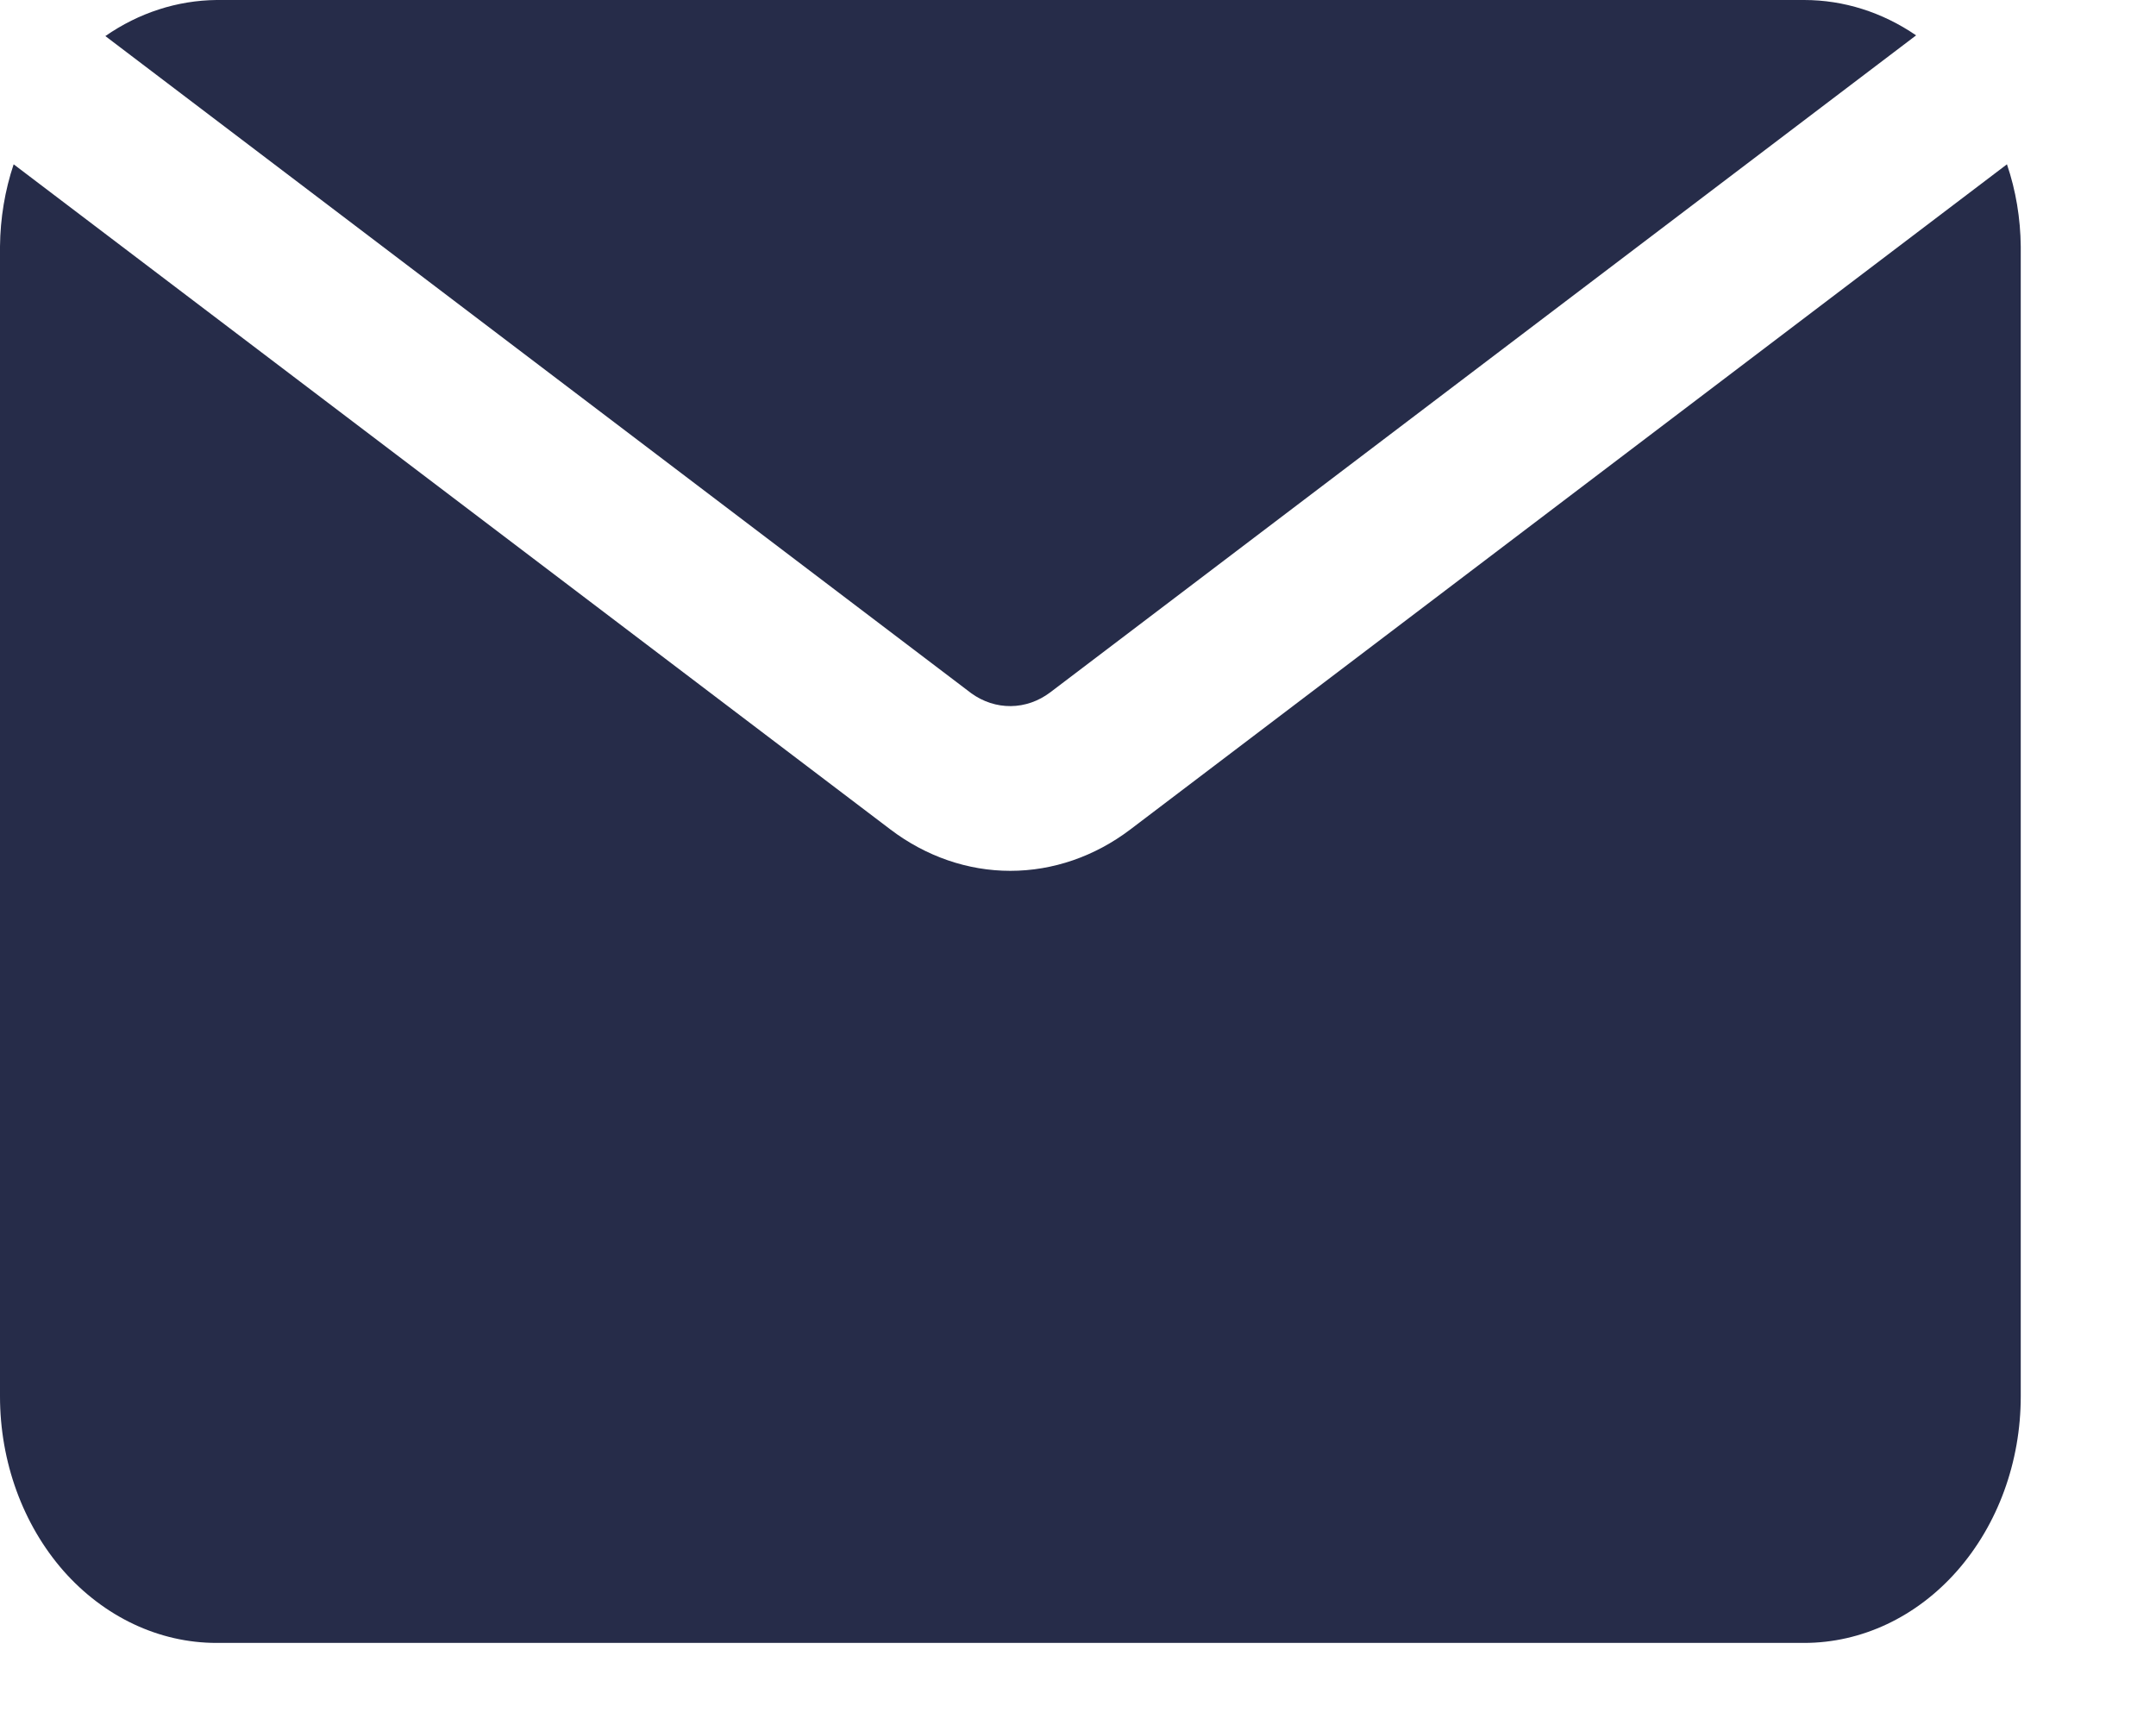 <svg width="15" height="12" viewBox="0 0 15 12" fill="none" xmlns="http://www.w3.org/2000/svg">
<path d="M14.059 1.714V9.714C14.059 10.169 13.9 10.605 13.617 10.927C13.335 11.248 12.952 11.429 12.552 11.429H1.506C1.107 11.429 0.724 11.248 0.441 10.927C0.159 10.605 0 10.169 0 9.714V1.714C0.002 1.519 0.034 1.325 0.095 1.143L6.196 5.771C6.443 5.958 6.733 6.058 7.029 6.058C7.326 6.058 7.616 5.958 7.863 5.771L13.963 1.143C14.025 1.325 14.057 1.519 14.059 1.714ZM7.306 4.817L13.331 0.246C13.096 0.085 12.827 -0 12.552 5.4299e-07H1.506C1.233 0.003 0.966 0.089 0.733 0.251L6.758 4.823C6.84 4.882 6.935 4.913 7.033 4.912C7.13 4.911 7.225 4.878 7.306 4.817Z" fill="#262C49"/>
</svg>

